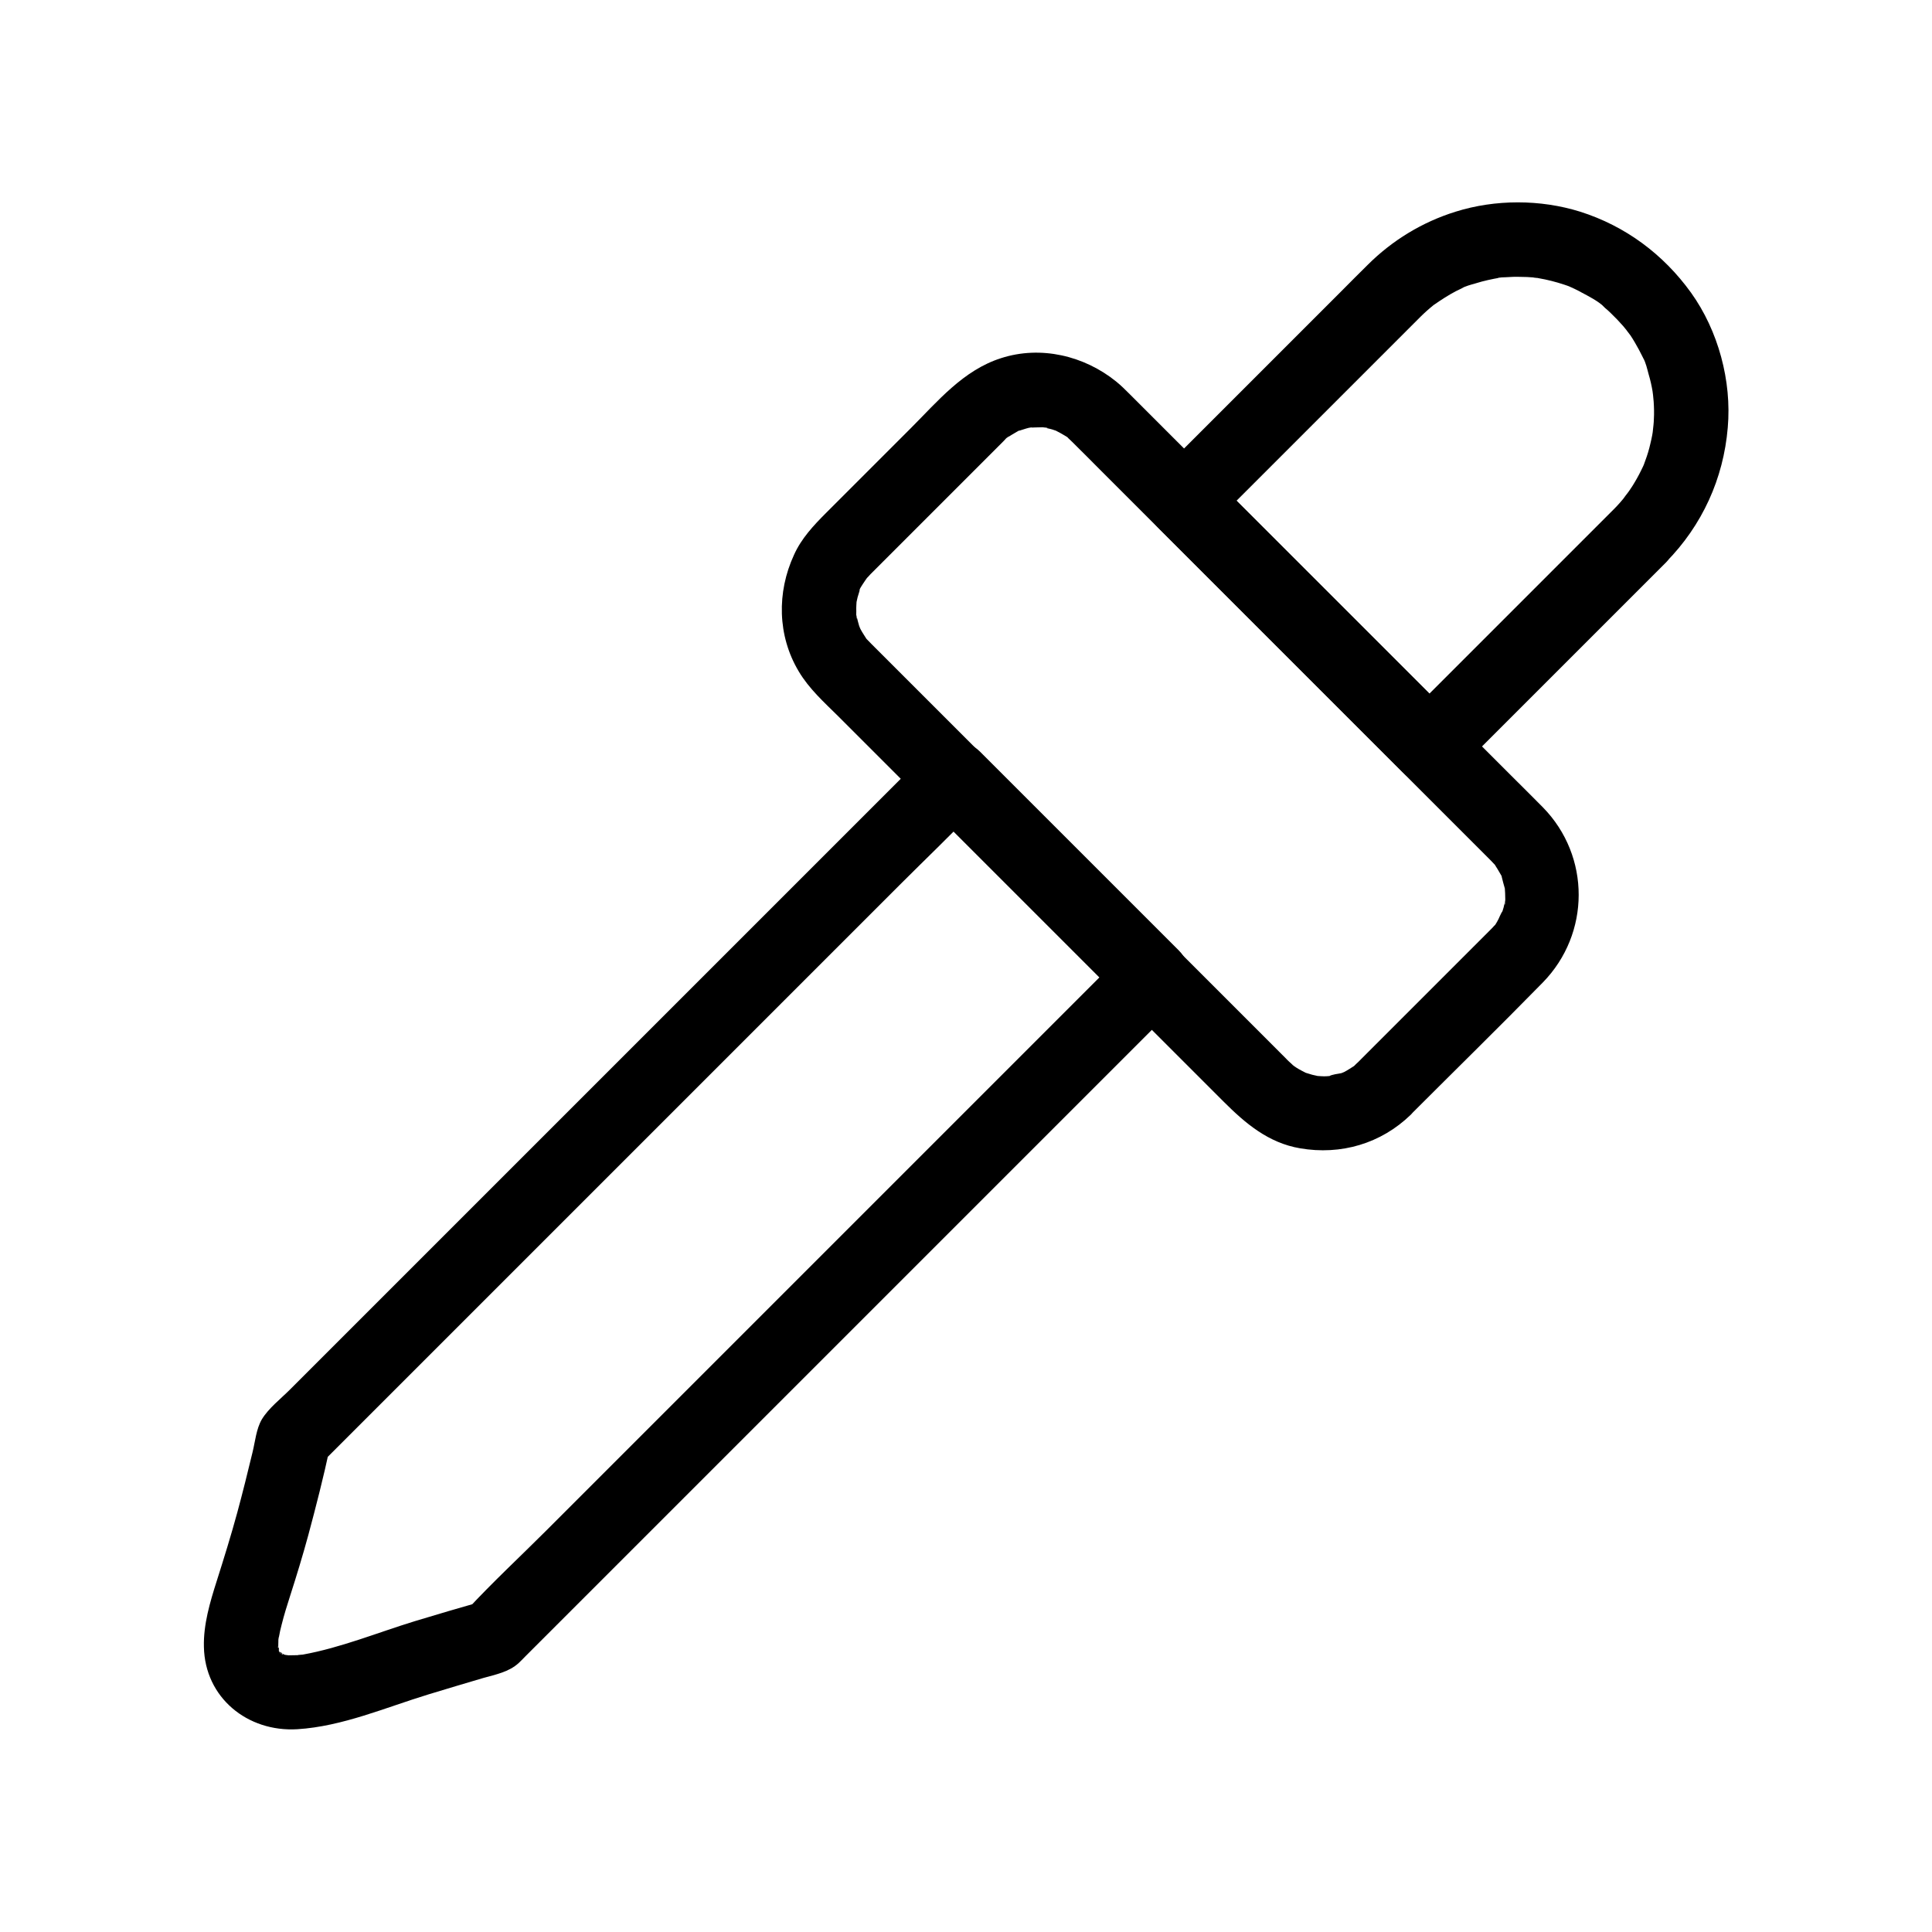 <?xml version="1.0" encoding="UTF-8"?>
<!-- Uploaded to: ICON Repo, www.svgrepo.com, Generator: ICON Repo Mixer Tools -->
<svg fill="#000000" width="800px" height="800px" version="1.1" viewBox="144 144 512 512" xmlns="http://www.w3.org/2000/svg">
 <g>
  <path d="m571.61 279.02-55.742 55.742h13.922l-65.039-65.039v13.922c14.414-14.414 28.832-28.832 43.246-43.246 3.246-3.246 6.496-6.496 9.789-9.789 0.789-0.789 1.574-1.574 2.363-2.363 0.148-0.148 0.246-0.246 0.395-0.395 0.492-0.492 1.031-0.984 1.574-1.477 0.543-0.492 1.082-0.934 1.625-1.379 1.477-1.328-1.523 1.031 0.246-0.195 1.918-1.328 3.789-2.559 5.856-3.641 0.492-0.246 1.031-0.492 1.523-0.738 0.641-0.297 1.82-1.18-0.148 0.051 1.082-0.641 2.609-1.031 3.836-1.379 2.164-0.688 4.328-1.133 6.543-1.523 1.918-0.344-0.641 0.098-0.641 0.098 0.051-0.148 1.82-0.195 2.016-0.195 1.328-0.098 2.656-0.148 4.035-0.098 1.133 0 2.215 0.051 3.344 0.148 0.441 0.051 0.934 0.148 1.328 0.148-2.508 0.098-0.789-0.098 0.051 0.051 2.312 0.395 4.625 0.984 6.84 1.723 0.543 0.195 1.082 0.344 1.574 0.59 0.195 0.098 2.117 1.031 0.688 0.297-1.426-0.789 0.543 0.246 0.688 0.344 0.492 0.246 1.031 0.492 1.523 0.789 2.016 1.082 4.477 2.312 6.102 3.887-1.82-1.77-0.195-0.098 0.195 0.246 0.543 0.441 1.082 0.934 1.574 1.426 1.133 1.082 2.215 2.215 3.246 3.394 0 0 1.672 2.066 0.789 0.887-0.789-0.984 0.934 1.379 1.133 1.574 0.789 1.18 1.523 2.461 2.215 3.738 0.297 0.59 0.59 1.133 0.887 1.723 0.395 0.887 1.082 1.918 0.246 0.492 0.738 1.277 1.082 2.953 1.477 4.379 0.441 1.477 0.789 3 1.031 4.477 0 0.098 0.344 2.609 0.148 0.984-0.148-1.523 0.098 1.477 0.148 1.77 0.098 1.523 0.148 3.102 0.051 4.625 0 0.492-0.051 1.031-0.098 1.523 0 0.297-0.395 3.246-0.148 1.77 0.246-1.625-0.195 0.887-0.195 0.984-0.148 0.738-0.297 1.523-0.492 2.262-0.344 1.523-0.789 3-1.328 4.43-0.148 0.395-1.031 2.856-0.148 0.543-0.297 0.738-0.641 1.426-0.984 2.117-0.688 1.426-1.477 2.805-2.312 4.133-0.297 0.441-0.59 0.887-0.887 1.328-0.246 0.395-2.363 3-0.887 1.23-0.934 1.223-2.016 2.453-3.195 3.633-3.59 3.691-3.938 10.281 0 13.922 3.887 3.59 10.035 3.938 13.922 0 9.543-9.691 15.203-22.09 16.336-35.621 1.082-12.348-2.508-25.684-9.742-35.77-7.332-10.184-17.418-17.664-29.371-21.453-10.578-3.297-22.484-3.297-33.012 0-8.855 2.754-16.828 7.625-23.371 14.168-2.312 2.262-4.574 4.574-6.887 6.887-9.398 9.398-18.746 18.746-28.141 28.141-6.84 6.84-13.676 13.676-20.516 20.516-3.738 3.738-3.789 10.137 0 13.922 7.332 7.332 14.613 14.613 21.941 21.941 11.66 11.66 23.32 23.32 34.98 34.98 2.707 2.707 5.41 5.41 8.117 8.117 3.738 3.738 10.137 3.789 13.922 0 16.285-16.285 32.57-32.57 48.855-48.855 2.312-2.312 4.625-4.625 6.887-6.887 3.641-3.641 3.938-10.332 0-13.922-3.934-3.68-9.988-3.973-13.922-0.086z"/>
  <path d="m389.67 357.24c15.398 15.398 30.801 30.801 46.199 46.199 2.164 2.164 4.328 4.328 6.496 6.496v-13.922l-17.367 17.367c-13.922 13.922-27.898 27.898-41.82 41.82-16.828 16.828-33.652 33.652-50.48 50.48l-43.738 43.738c-7.035 7.035-14.414 13.875-21.156 21.156-0.098 0.098-0.195 0.195-0.297 0.297 1.426-0.836 2.902-1.672 4.328-2.508-6.004 1.723-11.957 3.445-17.91 5.266-9.789 3-19.582 7.035-29.668 8.855-0.246 0.051-2.461 0.148-0.789 0.148 1.477 0 0-0.051-0.395 0-0.984 0.051-1.918 0-2.902 0.051-1.672 0.051 0.543 0 0.789 0.148-0.297-0.195-1.082-0.195-1.477-0.297-0.297-0.098-1.18-0.492-1.379-0.441 0.543-0.148 2.164 0.887 0.246-0.051-1.23-0.59 0.688-0.195 0.543 0.492 0-0.051-0.984-0.887-0.934-0.836-1.328-1.082 0.492 0.297 0.395 0.59 0-0.051-0.641-1.133-0.738-1.277-0.688-0.836 0.543 2.262 0.246 0.441-0.051-0.195-0.195-1.133-0.246-1.18 0.688 0.688 0.098 2.066 0.148 0.789 0-0.641-0.051-1.277 0-1.969 0 0 0-1.277 0.098-1.379-0.051 0.395-0.098 0.836-0.148 1.23 0.051-0.344 0.098-0.738 0.195-1.082 0.195-1.133 0.441-2.215 0.738-3.344 0.641-2.559 1.426-5.066 2.215-7.527 1.723-5.363 3.344-10.676 4.82-16.09 2.066-7.676 4.035-15.398 5.707-23.172-0.836 1.426-1.672 2.902-2.508 4.328l17.367-17.367c13.922-13.922 27.898-27.898 41.82-41.82l94.219-94.219c7.035-7.035 14.27-13.922 21.156-21.156 0.098-0.098 0.195-0.195 0.297-0.297 3.641-3.641 3.938-10.332 0-13.922s-10.035-3.887-13.922 0c-7.379 7.379-14.762 14.762-22.188 22.188-17.023 17.023-34.047 34.047-51.07 51.07l-95.742 95.742c-2.41 2.41-5.656 4.922-7.43 7.871-1.477 2.508-1.77 5.902-2.461 8.707-1.277 5.312-2.609 10.676-4.035 15.941-1.672 6.148-3.543 12.152-5.461 18.203-1.77 5.559-3.543 11.512-3.394 17.418 0.246 13.48 11.562 22.633 24.746 21.844 11.957-0.738 23.52-5.805 34.832-9.25 4.82-1.477 9.645-2.902 14.465-4.328 3.297-0.934 6.789-1.574 9.398-3.984 0.543-0.492 1.082-1.082 1.625-1.625l31.539-31.539c18.203-18.203 36.406-36.406 54.66-54.66 18.105-18.105 36.262-36.262 54.367-54.367 10.43-10.43 20.812-20.812 31.242-31.242 0.492-0.492 0.984-0.984 1.477-1.477 3.738-3.738 3.789-10.137 0-13.922-15.398-15.398-30.801-30.801-46.199-46.199-2.164-2.164-4.328-4.328-6.496-6.496-3.641-3.641-10.332-3.938-13.922 0-3.742 4.082-3.988 10.18-0.102 14.066z"/>
  <path d="m503.96 425.43c-0.344 0.344-0.738 0.641-1.031 0.984-1.574 1.625 1.23-0.738 0.051 0-0.887 0.543-1.723 1.133-2.656 1.625-0.344 0.195-0.984 0.344-1.23 0.59 0.246-0.246 2.066-0.688 0.441-0.246-0.789 0.195-2.656 0.344-3.297 0.836 0.148-0.148 2.41-0.195 0.59-0.098-0.441 0.051-0.887 0.051-1.328 0.098-0.887 0.051-1.77-0.051-2.707-0.098-2.215-0.098 1.672 0.395 0.297 0-0.441-0.098-0.887-0.195-1.328-0.297-0.543-0.148-1.082-0.344-1.625-0.492-1.723-0.441 1.18 0.641 0.148 0.098-0.934-0.492-1.871-0.934-2.707-1.477-0.148-0.098-1.133-0.789-1.18-0.789 0.148-0.051 1.77 1.574 0.344 0.195-0.395-0.344-0.738-0.688-1.133-1.031-0.297-0.246-0.543-0.543-0.789-0.789-3.492-3.492-6.988-6.988-10.48-10.48-14.367-14.367-28.734-28.734-43.098-43.098-14.562-14.562-29.125-29.125-43.738-43.738-3.836-3.836-7.676-7.676-11.512-11.512-0.344-0.344-0.738-0.738-1.082-1.082-0.051-0.051-0.148-0.148-0.195-0.195l-0.051-0.051c1.18 1.18-2.164-2.215-0.984-1.031-1.277-1.277 0.59 0.984 0 0.051-0.543-0.887-1.133-1.723-1.625-2.656-0.195-0.344-0.344-0.984-0.59-1.23 0.195 0.246 0.738 2.066 0.246 0.441-0.246-0.887-0.492-1.723-0.688-2.609-0.543-1.918 0.098 0.688 0.051 0.641-0.246-0.148-0.148-1.625-0.148-2.016-0.051-1.031 0.051-2.016 0.098-3 0.098-1.379-0.395 1.918-0.051 0.641 0.098-0.441 0.195-0.887 0.297-1.328 0.148-0.543 0.344-1.082 0.492-1.625 0.195-0.738 0-1.379-0.246 0.441 0.148-0.984 1.082-2.215 1.625-3.051 0.098-0.148 0.789-1.133 0.789-1.18 0.051 0.148-1.574 1.77-0.195 0.344 0.344-0.344 0.641-0.738 0.984-1.082 0.195-0.195 0.395-0.395 0.543-0.543 0.934-0.934 1.871-1.871 2.754-2.754 3.344-3.344 6.742-6.742 10.086-10.086 6.84-6.84 13.676-13.676 20.469-20.469 0.492-0.492 0.984-0.984 1.477-1.477 0.344-0.344 0.887-1.082 1.328-1.18-0.148 0.051-1.871 1.23-0.297 0.246 0.789-0.492 1.574-0.984 2.363-1.426 0.246-0.148 0.887-0.543 1.23-0.59-1.82 0.246-1.18 0.441-0.441 0.246 0.246-0.051 3.148-1.082 3.297-0.836 0.051 0.051-2.215 0.148-0.59 0.098 0.543-0.051 1.133-0.098 1.672-0.098 0.395 0 2.805-0.148 3 0.148 0.051 0.098-2.559-0.543-0.641-0.051 0.441 0.098 0.887 0.195 1.328 0.297 0.441 0.098 0.887 0.246 1.277 0.395 2.164 0.641-1.82-0.984 0.195 0.051 0.836 0.441 1.625 0.836 2.41 1.328 0.195 0.148 0.984 0.543 1.18 0.789-0.887-1.277-0.887-0.789-0.344-0.195 0.344 0.344 0.738 0.688 1.133 1.082 2.609 2.559 5.215 5.215 7.773 7.773l103.12 103.12c0.344 0.344 0.641 0.688 0.984 1.031 1.574 1.672-0.984-1.672 0.195 0.246 0.492 0.789 0.984 1.574 1.426 2.363 0.148 0.246 0.543 0.887 0.59 1.23-0.246-1.82-0.441-1.18-0.246-0.441 0.246 0.984 0.492 1.969 0.789 2.953 0.395 1.379-0.098-2.508 0-0.297 0 0.543 0.098 1.133 0.098 1.672 0 0.395 0.148 2.805-0.148 3-0.098 0.051 0.543-2.559 0.051-0.641-0.098 0.441-0.195 0.887-0.297 1.328-0.098 0.441-0.297 0.887-0.395 1.277-0.441 1.625 0.051-0.195 0.246-0.441-0.688 0.789-1.031 2.117-1.625 3.051-0.148 0.195-0.543 0.984-0.789 1.18 1.574-1.082 0.543-0.738-0.051-0.051-0.246 0.297-0.492 0.543-0.789 0.836-0.195 0.195-0.395 0.395-0.59 0.59-2.461 2.461-4.922 4.922-7.379 7.379-7.527 7.527-15.008 15.008-22.535 22.535-1.516 1.527-3.043 3.051-4.617 4.625-3.641 3.641-3.938 10.332 0 13.922 3.938 3.59 10.035 3.887 13.922 0 11.66-11.66 23.469-23.223 34.98-34.98 12.645-12.941 12.695-33.457 0.051-46.395-2.805-2.856-5.707-5.707-8.512-8.512-14.316-14.316-28.586-28.586-42.902-42.902-15.254-15.254-30.504-30.504-45.758-45.758-4.133-4.133-8.215-8.215-12.348-12.348-1.18-1.18-2.312-2.312-3.59-3.344-8.461-6.84-19.977-9.594-30.504-6.199-10.035 3.199-16.777 11.414-23.961 18.598-7.43 7.43-14.859 14.859-22.336 22.336-3.344 3.344-6.641 6.84-8.609 11.266-4.527 9.84-4.379 21.352 1.277 30.801 2.707 4.574 6.691 8.168 10.43 11.855 13.285 13.285 26.617 26.617 39.902 39.902l47.527 47.527c4.922 4.922 9.84 9.84 14.762 14.762 5.758 5.758 11.855 10.922 20.223 12.348 10.824 1.871 21.453-1.23 29.371-8.906 3.691-3.59 3.887-10.383 0-13.922-3.984-3.738-9.938-3.887-13.926-0.051z"/>
 </g>
</svg>